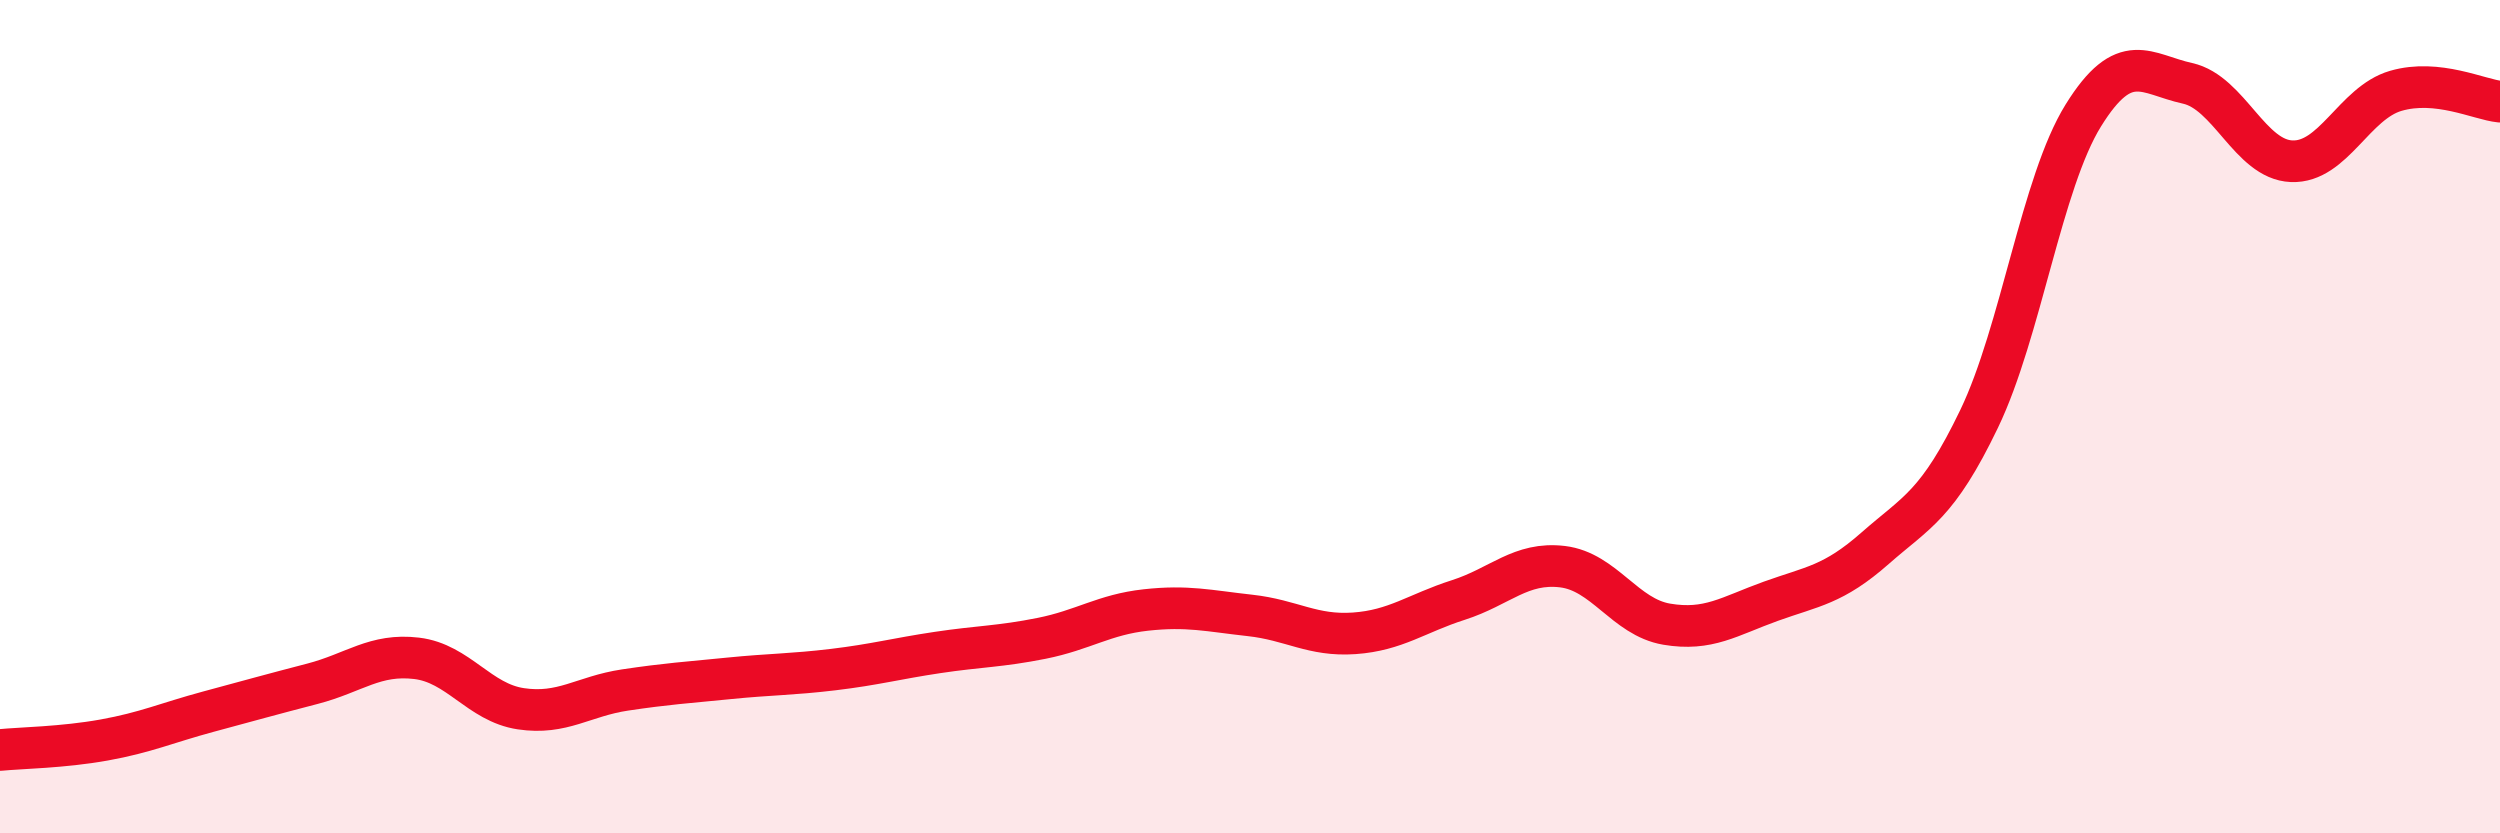 
    <svg width="60" height="20" viewBox="0 0 60 20" xmlns="http://www.w3.org/2000/svg">
      <path
        d="M 0,18 C 0.5,17.95 1.5,17.94 2.5,17.76 C 3.5,17.58 4,17.35 5,17.08 C 6,16.81 6.5,16.67 7.5,16.41 C 8.5,16.15 9,15.68 10,15.8 C 11,15.92 11.5,16.86 12.5,17.01 C 13.5,17.16 14,16.71 15,16.56 C 16,16.41 16.5,16.38 17.5,16.28 C 18.5,16.18 19,16.19 20,16.07 C 21,15.95 21.5,15.81 22.5,15.66 C 23.5,15.51 24,15.52 25,15.32 C 26,15.12 26.5,14.75 27.5,14.64 C 28.5,14.53 29,14.66 30,14.77 C 31,14.88 31.5,15.27 32.5,15.2 C 33.5,15.13 34,14.72 35,14.4 C 36,14.08 36.5,13.48 37.5,13.6 C 38.5,13.72 39,14.81 40,14.98 C 41,15.15 41.5,14.79 42.5,14.43 C 43.5,14.07 44,14.04 45,13.16 C 46,12.28 46.5,12.13 47.5,10.05 C 48.5,7.97 49,4.38 50,2.77 C 51,1.16 51.5,1.78 52.5,2 C 53.5,2.22 54,3.83 55,3.87 C 56,3.91 56.5,2.47 57.5,2.18 C 58.5,1.89 59.5,2.39 60,2.44L60 20L0 20Z"
        fill="#EB0A25"
        opacity="0.1"
        stroke-linecap="round"
        stroke-linejoin="round"
      />
      <path
        d="M 0,18 C 0.5,17.95 1.5,17.94 2.5,17.76 C 3.5,17.58 4,17.35 5,17.08 C 6,16.81 6.5,16.67 7.5,16.41 C 8.5,16.15 9,15.68 10,15.8 C 11,15.92 11.5,16.86 12.5,17.01 C 13.5,17.16 14,16.71 15,16.56 C 16,16.41 16.5,16.38 17.5,16.28 C 18.5,16.18 19,16.19 20,16.07 C 21,15.95 21.5,15.81 22.5,15.66 C 23.5,15.51 24,15.52 25,15.32 C 26,15.12 26.5,14.75 27.5,14.64 C 28.5,14.53 29,14.66 30,14.77 C 31,14.88 31.5,15.27 32.5,15.2 C 33.5,15.13 34,14.72 35,14.4 C 36,14.08 36.5,13.48 37.5,13.6 C 38.5,13.72 39,14.81 40,14.98 C 41,15.15 41.5,14.79 42.5,14.43 C 43.5,14.07 44,14.04 45,13.16 C 46,12.28 46.5,12.13 47.5,10.05 C 48.5,7.97 49,4.38 50,2.77 C 51,1.16 51.5,1.78 52.5,2 C 53.5,2.22 54,3.83 55,3.87 C 56,3.91 56.5,2.47 57.5,2.18 C 58.5,1.89 59.5,2.39 60,2.44"
        stroke="#EB0A25"
        stroke-width="1"
        fill="none"
        stroke-linecap="round"
        stroke-linejoin="round"
      />
    </svg>
  